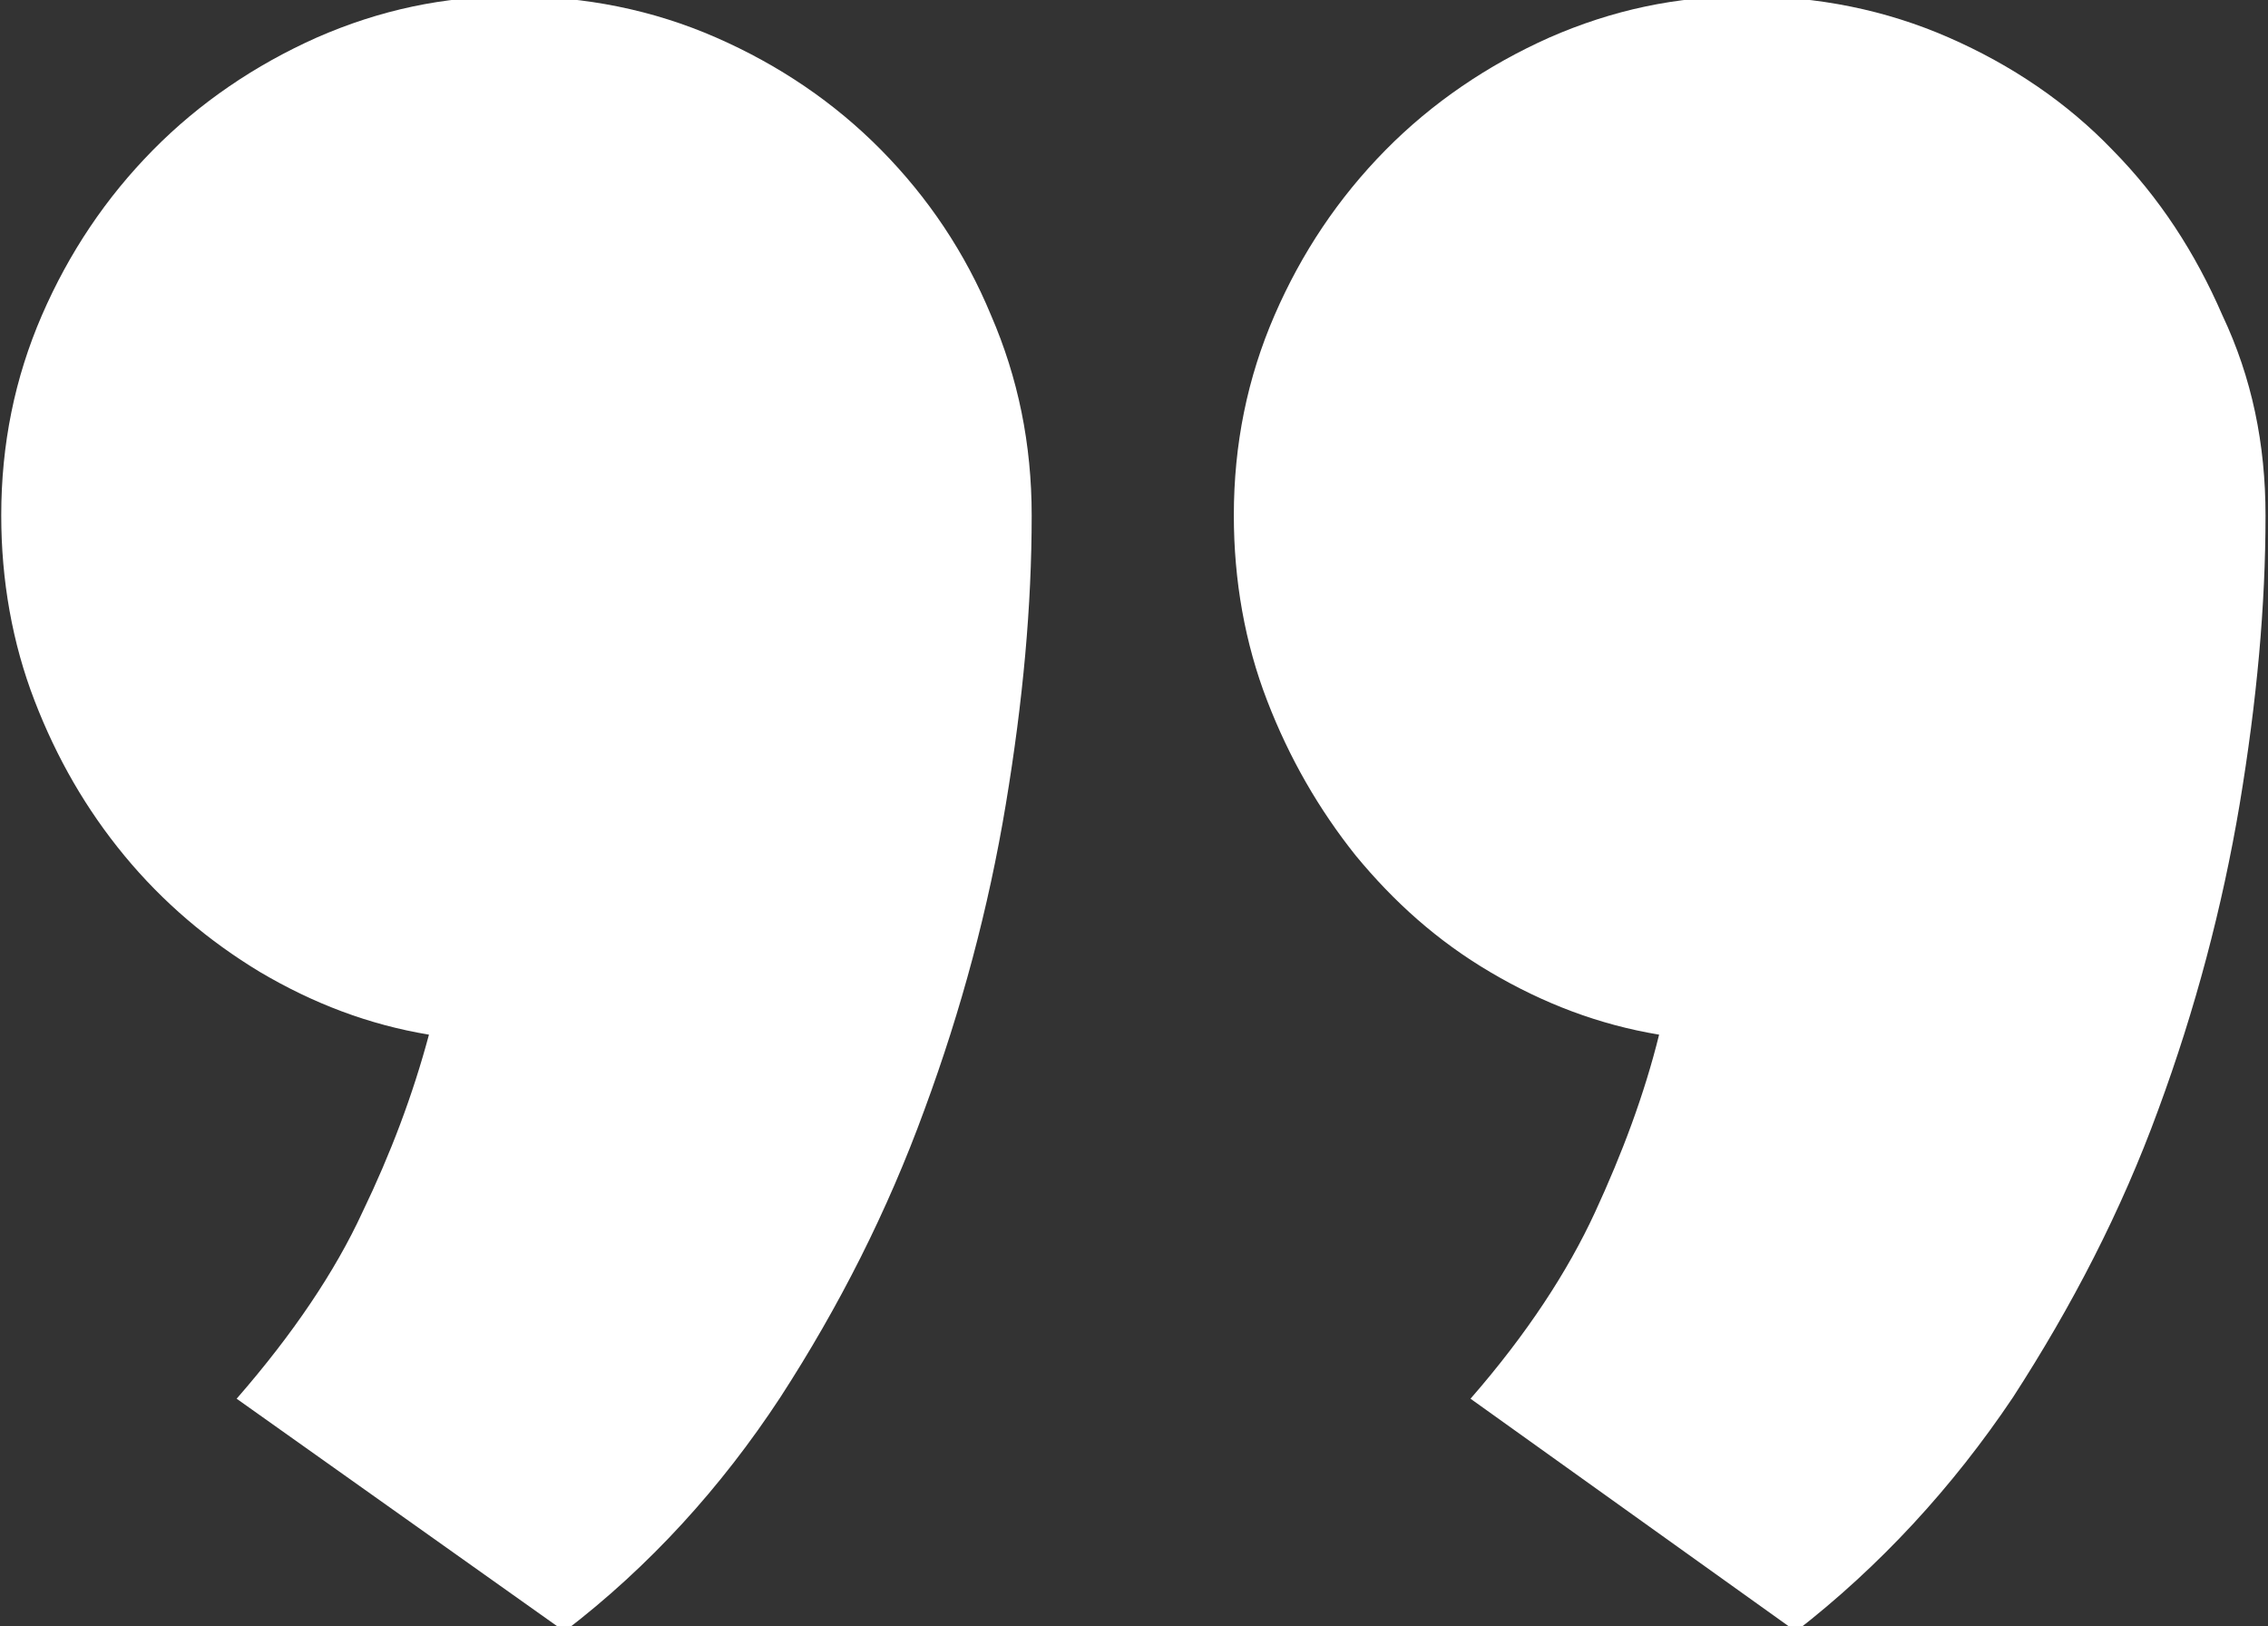 <svg width="53" height="38" viewBox="0 0 53 38" fill="none" xmlns="http://www.w3.org/2000/svg">
<rect x="0" y="0" width="53" height="38" fill="#333333" stroke="none"/>
<g clip-path="url(#clip0_11_115)">
<path d="M52.942 12.043C52.942 14.148 52.741 16.369 52.337 18.795C51.934 21.192 51.3 23.589 50.436 25.928C49.572 28.295 48.42 30.517 47.038 32.651C45.626 34.755 43.927 36.597 41.968 38.117L34.364 32.68C35.689 31.16 36.639 29.698 37.273 28.325C37.907 26.951 38.425 25.577 38.771 24.174C37.359 23.94 36.063 23.443 34.824 22.712C33.586 21.982 32.578 21.075 31.685 19.994C30.821 18.912 30.129 17.714 29.611 16.369C29.092 15.025 28.833 13.563 28.833 12.043C28.833 10.377 29.15 8.828 29.784 7.366C30.417 5.905 31.282 4.618 32.376 3.508C33.471 2.397 34.767 1.52 36.207 0.877C37.676 0.234 39.174 -0.088 40.787 -0.088C42.486 -0.088 44.071 0.234 45.54 0.877C47.009 1.52 48.305 2.397 49.371 3.508C50.465 4.618 51.3 5.905 51.934 7.366C52.626 8.828 52.942 10.377 52.942 12.043ZM24.109 12.043C24.109 14.148 23.908 16.369 23.504 18.795C23.101 21.222 22.467 23.589 21.603 25.928C20.739 28.295 19.616 30.517 18.233 32.651C16.851 34.755 15.18 36.597 13.192 38.117L5.53 32.68C6.855 31.16 7.835 29.698 8.468 28.325C9.131 26.951 9.649 25.577 10.024 24.174C8.612 23.94 7.316 23.443 6.078 22.712C4.868 21.982 3.802 21.075 2.909 19.994C2.016 18.912 1.325 17.714 0.807 16.369C0.288 15.025 0.029 13.563 0.029 12.043C0.029 10.377 0.346 8.828 0.979 7.366C1.613 5.905 2.477 4.618 3.572 3.508C4.666 2.397 5.962 1.52 7.403 0.877C8.872 0.234 10.37 -0.088 11.983 -0.088C13.682 -0.088 15.266 0.234 16.735 0.877C18.204 1.52 19.5 2.397 20.595 3.508C21.69 4.618 22.554 5.905 23.159 7.366C23.792 8.828 24.109 10.377 24.109 12.043Z" fill="white"/>
</g>
<defs>
<clipPath id="clip0_11_115">
<rect width="53" height="38" fill="white" transform="translate(53 38) rotate(-180)"/>
</clipPath>
</defs>
</svg>
